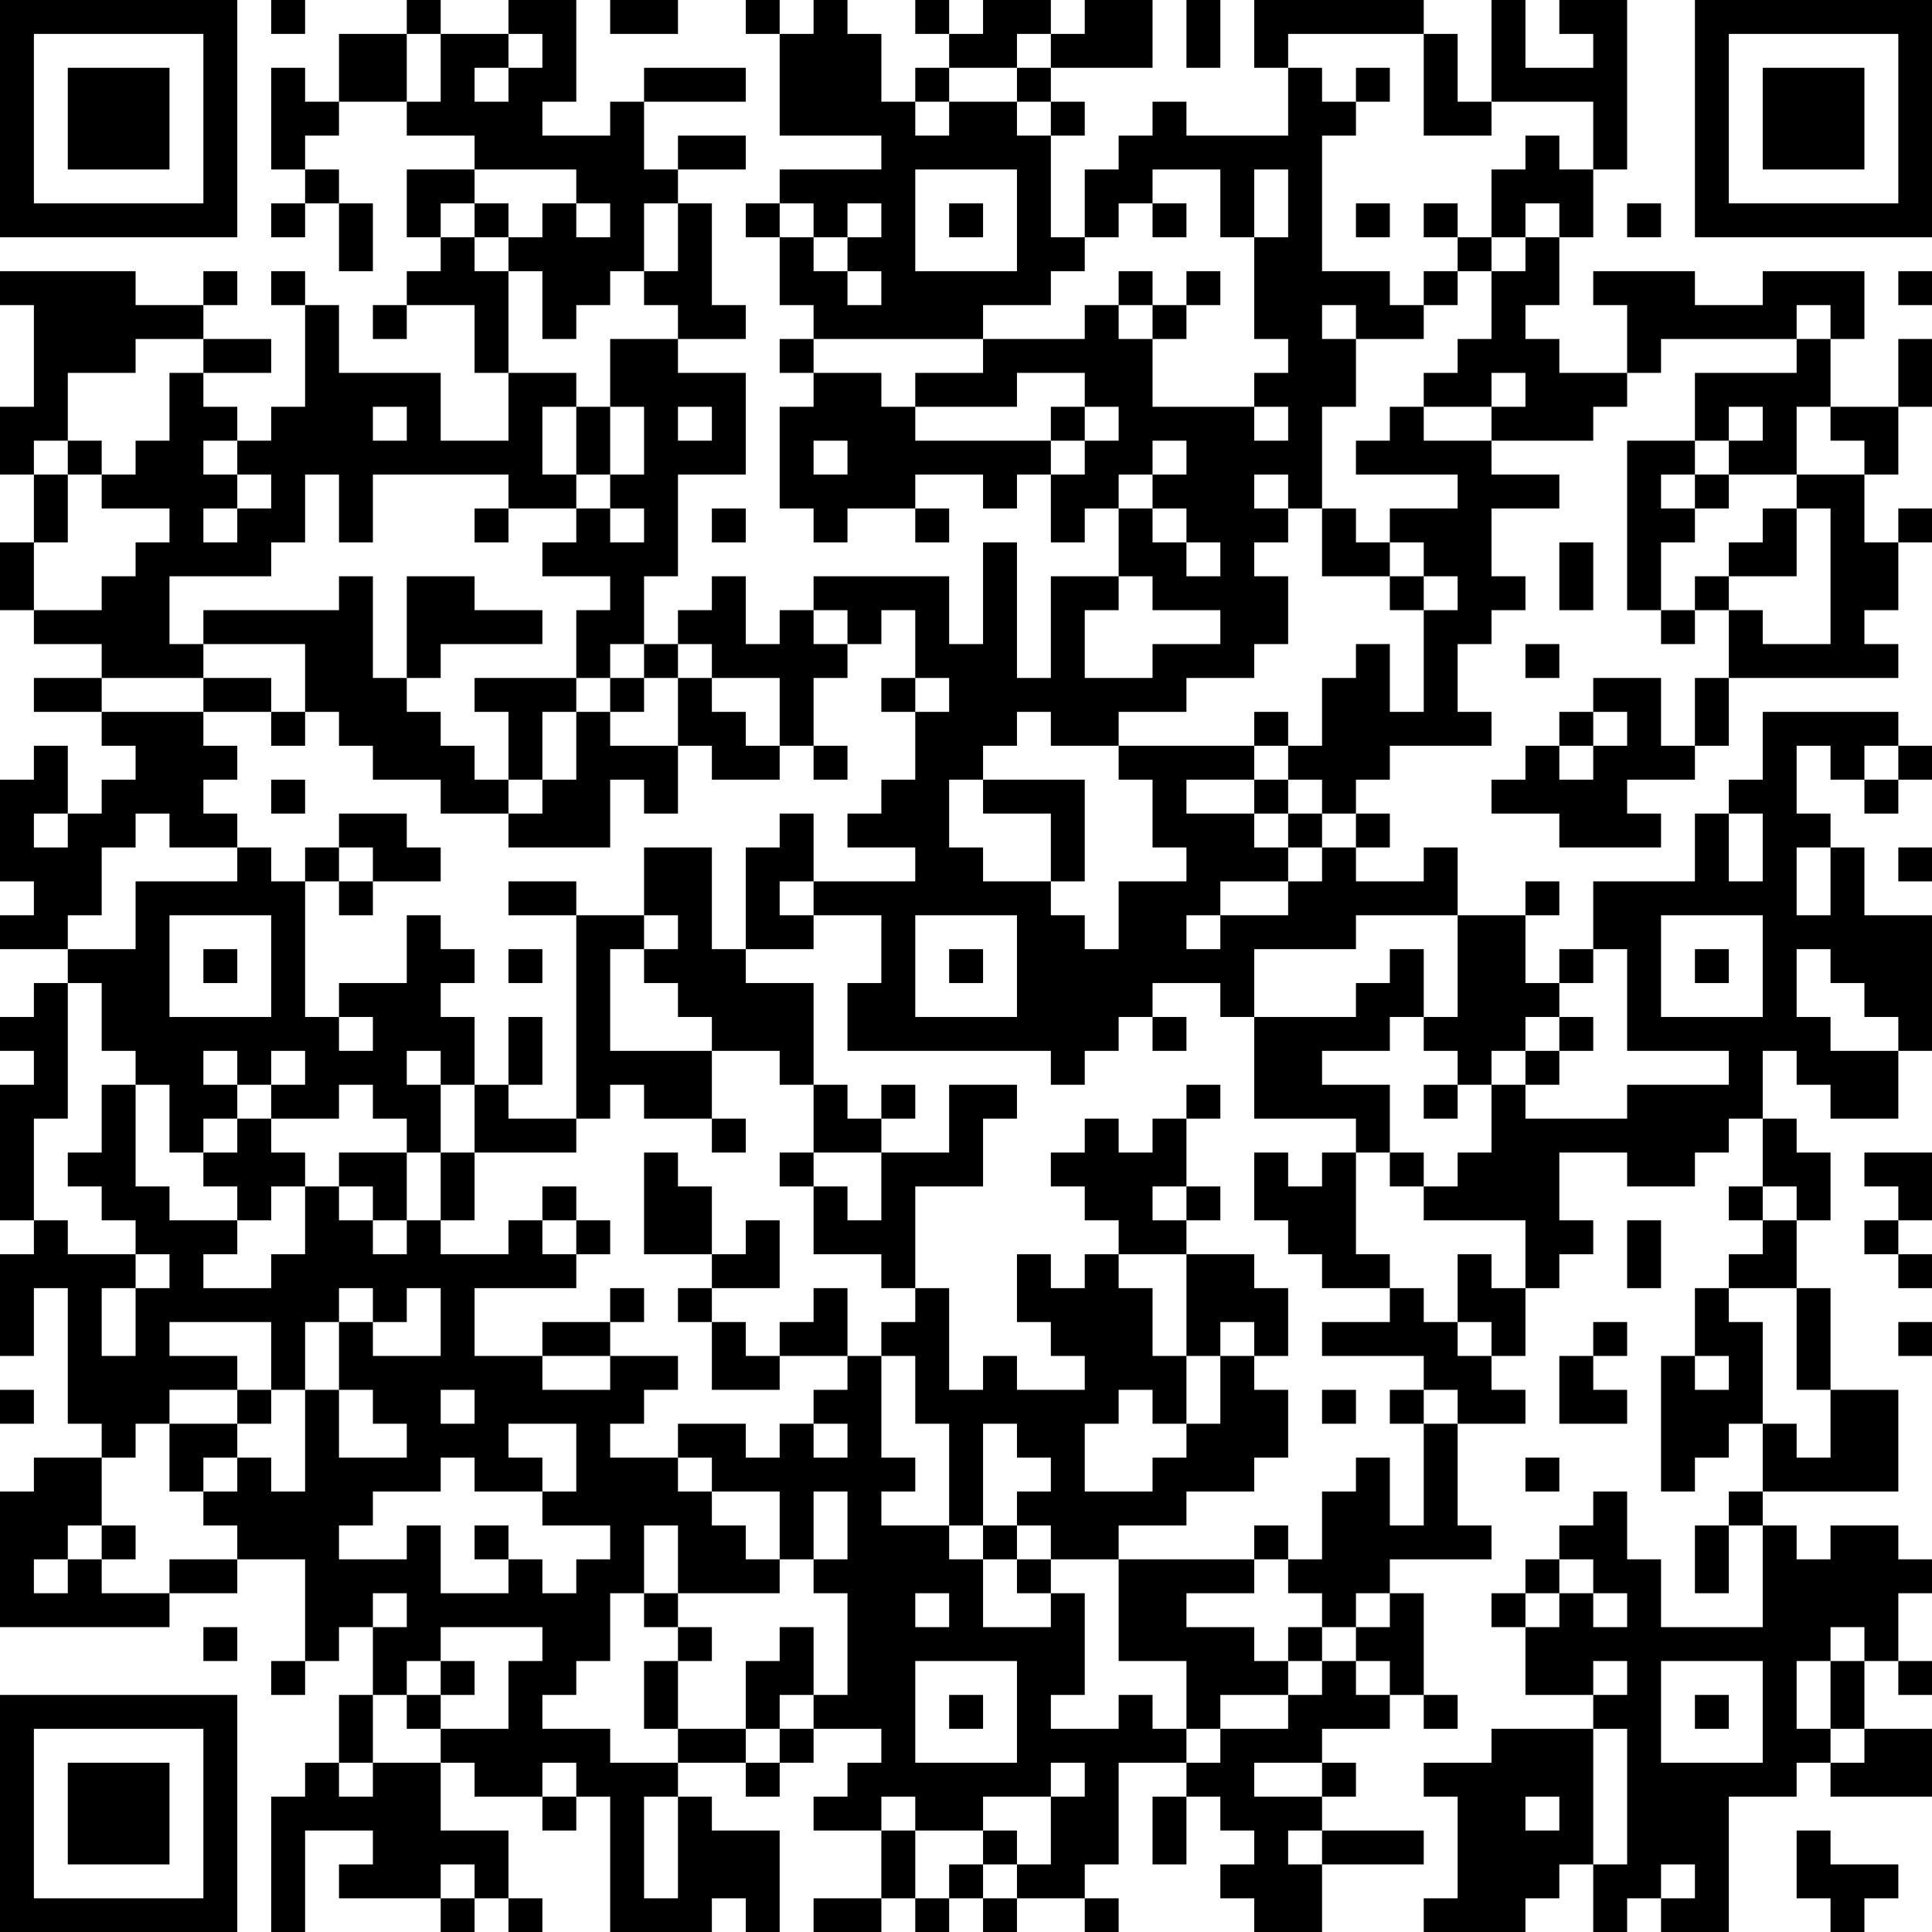 <?xml version="1.0" encoding="UTF-8"?>
<svg xmlns="http://www.w3.org/2000/svg" version="1.1" width="240" height="240" viewBox="0 0 240 240"><rect x="0" y="0" width="240" height="240" fill="#ffffff"/><g transform="scale(4.211)"><g transform="translate(0,0)"><path fill-rule="evenodd" d="M8 0L8 1L9 1L9 0ZM12 0L12 1L10 1L10 3L9 3L9 2L8 2L8 5L9 5L9 6L8 6L8 7L9 7L9 6L10 6L10 8L11 8L11 6L10 6L10 5L9 5L9 4L10 4L10 3L12 3L12 4L14 4L14 5L12 5L12 7L13 7L13 8L12 8L12 9L11 9L11 10L12 10L12 9L14 9L14 11L15 11L15 13L13 13L13 11L10 11L10 9L9 9L9 8L8 8L8 9L9 9L9 12L8 12L8 13L7 13L7 12L6 12L6 11L8 11L8 10L6 10L6 9L7 9L7 8L6 8L6 9L4 9L4 8L0 8L0 9L1 9L1 12L0 12L0 14L1 14L1 16L0 16L0 18L1 18L1 19L3 19L3 20L1 20L1 21L3 21L3 22L4 22L4 23L3 23L3 24L2 24L2 22L1 22L1 23L0 23L0 26L1 26L1 27L0 27L0 28L2 28L2 29L1 29L1 30L0 30L0 31L1 31L1 32L0 32L0 36L1 36L1 37L0 37L0 40L1 40L1 38L2 38L2 42L3 42L3 43L1 43L1 44L0 44L0 48L5 48L5 47L7 47L7 46L9 46L9 49L8 49L8 50L9 50L9 49L10 49L10 48L11 48L11 50L10 50L10 52L9 52L9 53L8 53L8 57L9 57L9 54L11 54L11 55L10 55L10 56L13 56L13 57L14 57L14 56L15 56L15 57L16 57L16 56L15 56L15 54L13 54L13 52L14 52L14 53L16 53L16 54L17 54L17 53L18 53L18 57L21 57L21 56L22 56L22 57L23 57L23 54L21 54L21 53L20 53L20 52L22 52L22 53L23 53L23 52L24 52L24 51L26 51L26 52L25 52L25 53L24 53L24 54L26 54L26 56L24 56L24 57L26 57L26 56L27 56L27 57L28 57L28 56L29 56L29 57L30 57L30 56L32 56L32 57L33 57L33 56L32 56L32 55L33 55L33 52L35 52L35 53L34 53L34 55L35 55L35 53L36 53L36 54L37 54L37 55L36 55L36 56L37 56L37 57L39 57L39 55L42 55L42 54L39 54L39 53L40 53L40 52L39 52L39 51L41 51L41 50L42 50L42 51L43 51L43 50L42 50L42 47L41 47L41 46L44 46L44 45L43 45L43 42L45 42L45 41L44 41L44 40L45 40L45 38L46 38L46 37L47 37L47 36L46 36L46 34L48 34L48 35L50 35L50 34L51 34L51 33L52 33L52 35L51 35L51 36L52 36L52 37L51 37L51 38L50 38L50 40L49 40L49 44L50 44L50 43L51 43L51 42L52 42L52 44L51 44L51 45L50 45L50 47L51 47L51 45L52 45L52 48L49 48L49 46L48 46L48 44L47 44L47 45L46 45L46 46L45 46L45 47L44 47L44 48L45 48L45 50L47 50L47 51L44 51L44 52L42 52L42 53L43 53L43 56L42 56L42 57L45 57L45 56L46 56L46 55L47 55L47 57L48 57L48 56L49 56L49 57L51 57L51 53L53 53L53 52L54 52L54 53L57 53L57 51L55 51L55 49L56 49L56 50L57 50L57 49L56 49L56 47L57 47L57 46L56 46L56 45L54 45L54 46L53 46L53 45L52 45L52 44L56 44L56 41L54 41L54 38L53 38L53 36L54 36L54 34L53 34L53 33L52 33L52 31L53 31L53 32L54 32L54 33L56 33L56 31L57 31L57 27L55 27L55 25L54 25L54 24L53 24L53 22L54 22L54 23L55 23L55 24L56 24L56 23L57 23L57 22L56 22L56 21L52 21L52 23L51 23L51 24L50 24L50 26L47 26L47 28L46 28L46 29L45 29L45 27L46 27L46 26L45 26L45 27L43 27L43 25L42 25L42 26L40 26L40 25L41 25L41 24L40 24L40 23L41 23L41 22L44 22L44 21L43 21L43 19L44 19L44 18L45 18L45 17L44 17L44 15L46 15L46 14L44 14L44 13L47 13L47 12L48 12L48 11L49 11L49 10L53 10L53 11L50 11L50 13L48 13L48 18L49 18L49 19L50 19L50 18L51 18L51 20L50 20L50 22L49 22L49 20L47 20L47 21L46 21L46 22L45 22L45 23L44 23L44 24L46 24L46 25L49 25L49 24L48 24L48 23L50 23L50 22L51 22L51 20L56 20L56 19L55 19L55 18L56 18L56 16L57 16L57 15L56 15L56 16L55 16L55 14L56 14L56 12L57 12L57 10L56 10L56 12L54 12L54 10L55 10L55 8L52 8L52 9L50 9L50 8L47 8L47 9L48 9L48 11L46 11L46 10L45 10L45 9L46 9L46 7L47 7L47 5L48 5L48 0L46 0L46 1L47 1L47 2L45 2L45 0L44 0L44 3L43 3L43 1L42 1L42 0L37 0L37 2L38 2L38 4L35 4L35 3L34 3L34 4L33 4L33 5L32 5L32 7L31 7L31 4L32 4L32 3L31 3L31 2L34 2L34 0L32 0L32 1L31 1L31 0L29 0L29 1L28 1L28 0L27 0L27 1L28 1L28 2L27 2L27 3L26 3L26 1L25 1L25 0L24 0L24 1L23 1L23 0L22 0L22 1L23 1L23 4L26 4L26 5L23 5L23 6L22 6L22 7L23 7L23 9L24 9L24 10L23 10L23 11L24 11L24 12L23 12L23 15L24 15L24 16L25 16L25 15L27 15L27 16L28 16L28 15L27 15L27 14L29 14L29 15L30 15L30 14L31 14L31 16L32 16L32 15L33 15L33 17L31 17L31 20L30 20L30 16L29 16L29 19L28 19L28 17L24 17L24 18L23 18L23 19L22 19L22 17L21 17L21 18L20 18L20 19L19 19L19 17L20 17L20 14L22 14L22 11L20 11L20 10L22 10L22 9L21 9L21 6L20 6L20 5L22 5L22 4L20 4L20 5L19 5L19 3L22 3L22 2L19 2L19 3L18 3L18 4L16 4L16 3L17 3L17 0L15 0L15 1L13 1L13 0ZM18 0L18 1L20 1L20 0ZM35 0L35 2L36 2L36 0ZM12 1L12 3L13 3L13 1ZM15 1L15 2L14 2L14 3L15 3L15 2L16 2L16 1ZM30 1L30 2L28 2L28 3L27 3L27 4L28 4L28 3L30 3L30 4L31 4L31 3L30 3L30 2L31 2L31 1ZM38 1L38 2L39 2L39 3L40 3L40 4L39 4L39 8L41 8L41 9L42 9L42 10L40 10L40 9L39 9L39 10L40 10L40 12L39 12L39 15L38 15L38 14L37 14L37 15L38 15L38 16L37 16L37 17L38 17L38 19L37 19L37 20L35 20L35 21L33 21L33 22L31 22L31 21L30 21L30 22L29 22L29 23L28 23L28 25L29 25L29 26L31 26L31 27L32 27L32 28L33 28L33 26L35 26L35 25L34 25L34 23L33 23L33 22L37 22L37 23L35 23L35 24L37 24L37 25L38 25L38 26L36 26L36 27L35 27L35 28L36 28L36 27L38 27L38 26L39 26L39 25L40 25L40 24L39 24L39 23L38 23L38 22L39 22L39 20L40 20L40 19L41 19L41 21L42 21L42 18L43 18L43 17L42 17L42 16L41 16L41 15L43 15L43 14L40 14L40 13L41 13L41 12L42 12L42 13L44 13L44 12L45 12L45 11L44 11L44 12L42 12L42 11L43 11L43 10L44 10L44 8L45 8L45 7L46 7L46 6L45 6L45 7L44 7L44 5L45 5L45 4L46 4L46 5L47 5L47 3L44 3L44 4L42 4L42 1ZM40 2L40 3L41 3L41 2ZM14 5L14 6L13 6L13 7L14 7L14 8L15 8L15 11L17 11L17 12L16 12L16 14L17 14L17 15L15 15L15 14L11 14L11 16L10 16L10 14L9 14L9 16L8 16L8 17L5 17L5 19L6 19L6 20L3 20L3 21L6 21L6 22L7 22L7 23L6 23L6 24L7 24L7 25L5 25L5 24L4 24L4 25L3 25L3 27L2 27L2 28L4 28L4 26L7 26L7 25L8 25L8 26L9 26L9 30L10 30L10 31L11 31L11 30L10 30L10 29L12 29L12 27L13 27L13 28L14 28L14 29L13 29L13 30L14 30L14 32L13 32L13 31L12 31L12 32L13 32L13 34L12 34L12 33L11 33L11 32L10 32L10 33L8 33L8 32L9 32L9 31L8 31L8 32L7 32L7 31L6 31L6 32L7 32L7 33L6 33L6 34L5 34L5 32L4 32L4 31L3 31L3 29L2 29L2 33L1 33L1 36L2 36L2 37L4 37L4 38L3 38L3 40L4 40L4 38L5 38L5 37L4 37L4 36L3 36L3 35L2 35L2 34L3 34L3 32L4 32L4 35L5 35L5 36L7 36L7 37L6 37L6 38L8 38L8 37L9 37L9 35L10 35L10 36L11 36L11 37L12 37L12 36L13 36L13 37L15 37L15 36L16 36L16 37L17 37L17 38L14 38L14 40L16 40L16 41L18 41L18 40L20 40L20 41L19 41L19 42L18 42L18 43L20 43L20 44L21 44L21 45L22 45L22 46L23 46L23 47L20 47L20 45L19 45L19 47L18 47L18 49L17 49L17 50L16 50L16 51L18 51L18 52L20 52L20 51L22 51L22 52L23 52L23 51L24 51L24 50L25 50L25 47L24 47L24 46L25 46L25 44L24 44L24 46L23 46L23 44L21 44L21 43L20 43L20 42L22 42L22 43L23 43L23 42L24 42L24 43L25 43L25 42L24 42L24 41L25 41L25 40L26 40L26 43L27 43L27 44L26 44L26 45L28 45L28 46L29 46L29 48L31 48L31 47L32 47L32 50L31 50L31 51L33 51L33 50L34 50L34 51L35 51L35 52L36 52L36 51L38 51L38 50L39 50L39 49L40 49L40 50L41 50L41 49L40 49L40 48L41 48L41 47L40 47L40 48L39 48L39 47L38 47L38 46L39 46L39 44L40 44L40 43L41 43L41 45L42 45L42 42L43 42L43 41L42 41L42 40L39 40L39 39L41 39L41 38L42 38L42 39L43 39L43 40L44 40L44 39L43 39L43 37L44 37L44 38L45 38L45 36L42 36L42 35L43 35L43 34L44 34L44 32L45 32L45 33L48 33L48 32L51 32L51 31L48 31L48 28L47 28L47 29L46 29L46 30L45 30L45 31L44 31L44 32L43 32L43 31L42 31L42 30L43 30L43 27L40 27L40 28L37 28L37 30L36 30L36 29L34 29L34 30L33 30L33 31L32 31L32 32L31 32L31 31L25 31L25 29L26 29L26 27L24 27L24 26L27 26L27 25L25 25L25 24L26 24L26 23L27 23L27 21L28 21L28 20L27 20L27 18L26 18L26 19L25 19L25 18L24 18L24 19L25 19L25 20L24 20L24 22L23 22L23 20L21 20L21 19L20 19L20 20L19 20L19 19L18 19L18 20L17 20L17 18L18 18L18 17L16 17L16 16L17 16L17 15L18 15L18 16L19 16L19 15L18 15L18 14L19 14L19 12L18 12L18 10L20 10L20 9L19 9L19 8L20 8L20 6L19 6L19 8L18 8L18 9L17 9L17 10L16 10L16 8L15 8L15 7L16 7L16 6L17 6L17 7L18 7L18 6L17 6L17 5ZM27 5L27 8L30 8L30 5ZM34 5L34 6L33 6L33 7L32 7L32 8L31 8L31 9L29 9L29 10L24 10L24 11L26 11L26 12L27 12L27 13L31 13L31 14L32 14L32 13L33 13L33 12L32 12L32 11L30 11L30 12L27 12L27 11L29 11L29 10L32 10L32 9L33 9L33 10L34 10L34 12L37 12L37 13L38 13L38 12L37 12L37 11L38 11L38 10L37 10L37 7L38 7L38 5L37 5L37 7L36 7L36 5ZM14 6L14 7L15 7L15 6ZM23 6L23 7L24 7L24 8L25 8L25 9L26 9L26 8L25 8L25 7L26 7L26 6L25 6L25 7L24 7L24 6ZM28 6L28 7L29 7L29 6ZM34 6L34 7L35 7L35 6ZM40 6L40 7L41 7L41 6ZM42 6L42 7L43 7L43 8L42 8L42 9L43 9L43 8L44 8L44 7L43 7L43 6ZM48 6L48 7L49 7L49 6ZM33 8L33 9L34 9L34 10L35 10L35 9L36 9L36 8L35 8L35 9L34 9L34 8ZM56 8L56 9L57 9L57 8ZM53 9L53 10L54 10L54 9ZM4 10L4 11L2 11L2 13L1 13L1 14L2 14L2 16L1 16L1 18L3 18L3 17L4 17L4 16L5 16L5 15L3 15L3 14L4 14L4 13L5 13L5 11L6 11L6 10ZM11 12L11 13L12 13L12 12ZM17 12L17 14L18 14L18 12ZM20 12L20 13L21 13L21 12ZM31 12L31 13L32 13L32 12ZM51 12L51 13L50 13L50 14L49 14L49 15L50 15L50 16L49 16L49 18L50 18L50 17L51 17L51 18L52 18L52 19L54 19L54 15L53 15L53 14L55 14L55 13L54 13L54 12L53 12L53 14L51 14L51 13L52 13L52 12ZM2 13L2 14L3 14L3 13ZM6 13L6 14L7 14L7 15L6 15L6 16L7 16L7 15L8 15L8 14L7 14L7 13ZM24 13L24 14L25 14L25 13ZM34 13L34 14L33 14L33 15L34 15L34 16L35 16L35 17L36 17L36 16L35 16L35 15L34 15L34 14L35 14L35 13ZM50 14L50 15L51 15L51 14ZM14 15L14 16L15 16L15 15ZM21 15L21 16L22 16L22 15ZM39 15L39 17L41 17L41 18L42 18L42 17L41 17L41 16L40 16L40 15ZM52 15L52 16L51 16L51 17L53 17L53 15ZM46 16L46 18L47 18L47 16ZM10 17L10 18L6 18L6 19L9 19L9 21L8 21L8 20L6 20L6 21L8 21L8 22L9 22L9 21L10 21L10 22L11 22L11 23L13 23L13 24L15 24L15 25L18 25L18 23L19 23L19 24L20 24L20 22L21 22L21 23L23 23L23 22L22 22L22 21L21 21L21 20L20 20L20 22L18 22L18 21L19 21L19 20L18 20L18 21L17 21L17 20L14 20L14 21L15 21L15 23L14 23L14 22L13 22L13 21L12 21L12 20L13 20L13 19L16 19L16 18L14 18L14 17L12 17L12 20L11 20L11 17ZM33 17L33 18L32 18L32 20L34 20L34 19L36 19L36 18L34 18L34 17ZM45 19L45 20L46 20L46 19ZM26 20L26 21L27 21L27 20ZM16 21L16 23L15 23L15 24L16 24L16 23L17 23L17 21ZM37 21L37 22L38 22L38 21ZM47 21L47 22L46 22L46 23L47 23L47 22L48 22L48 21ZM24 22L24 23L25 23L25 22ZM55 22L55 23L56 23L56 22ZM8 23L8 24L9 24L9 23ZM29 23L29 24L31 24L31 26L32 26L32 23ZM37 23L37 24L38 24L38 25L39 25L39 24L38 24L38 23ZM1 24L1 25L2 25L2 24ZM10 24L10 25L9 25L9 26L10 26L10 27L11 27L11 26L13 26L13 25L12 25L12 24ZM23 24L23 25L22 25L22 28L21 28L21 25L19 25L19 27L17 27L17 26L15 26L15 27L17 27L17 33L15 33L15 32L16 32L16 30L15 30L15 32L14 32L14 34L13 34L13 36L14 36L14 34L17 34L17 33L18 33L18 32L19 32L19 33L21 33L21 34L22 34L22 33L21 33L21 31L23 31L23 32L24 32L24 34L23 34L23 35L24 35L24 37L26 37L26 38L27 38L27 39L26 39L26 40L27 40L27 42L28 42L28 45L29 45L29 46L30 46L30 47L31 47L31 46L33 46L33 49L35 49L35 51L36 51L36 50L38 50L38 49L39 49L39 48L38 48L38 49L37 49L37 48L35 48L35 47L37 47L37 46L38 46L38 45L37 45L37 46L33 46L33 45L35 45L35 44L37 44L37 43L38 43L38 41L37 41L37 40L38 40L38 38L37 38L37 37L35 37L35 36L36 36L36 35L35 35L35 33L36 33L36 32L35 32L35 33L34 33L34 34L33 34L33 33L32 33L32 34L31 34L31 35L32 35L32 36L33 36L33 37L32 37L32 38L31 38L31 37L30 37L30 39L31 39L31 40L32 40L32 41L30 41L30 40L29 40L29 41L28 41L28 38L27 38L27 35L29 35L29 33L30 33L30 32L28 32L28 34L26 34L26 33L27 33L27 32L26 32L26 33L25 33L25 32L24 32L24 29L22 29L22 28L24 28L24 27L23 27L23 26L24 26L24 24ZM51 24L51 26L52 26L52 24ZM10 25L10 26L11 26L11 25ZM53 25L53 27L54 27L54 25ZM56 25L56 26L57 26L57 25ZM5 27L5 30L8 30L8 27ZM19 27L19 28L18 28L18 31L21 31L21 30L20 30L20 29L19 29L19 28L20 28L20 27ZM27 27L27 30L30 30L30 27ZM49 27L49 30L52 30L52 27ZM6 28L6 29L7 29L7 28ZM15 28L15 29L16 29L16 28ZM28 28L28 29L29 29L29 28ZM41 28L41 29L40 29L40 30L37 30L37 33L40 33L40 34L39 34L39 35L38 35L38 34L37 34L37 36L38 36L38 37L39 37L39 38L41 38L41 37L40 37L40 34L41 34L41 35L42 35L42 34L41 34L41 32L39 32L39 31L41 31L41 30L42 30L42 28ZM50 28L50 29L51 29L51 28ZM53 28L53 30L54 30L54 31L56 31L56 30L55 30L55 29L54 29L54 28ZM34 30L34 31L35 31L35 30ZM46 30L46 31L45 31L45 32L46 32L46 31L47 31L47 30ZM42 32L42 33L43 33L43 32ZM7 33L7 34L6 34L6 35L7 35L7 36L8 36L8 35L9 35L9 34L8 34L8 33ZM10 34L10 35L11 35L11 36L12 36L12 34ZM19 34L19 37L21 37L21 38L20 38L20 39L21 39L21 41L23 41L23 40L25 40L25 38L24 38L24 39L23 39L23 40L22 40L22 39L21 39L21 38L23 38L23 36L22 36L22 37L21 37L21 35L20 35L20 34ZM24 34L24 35L25 35L25 36L26 36L26 34ZM55 34L55 35L56 35L56 36L55 36L55 37L56 37L56 38L57 38L57 37L56 37L56 36L57 36L57 34ZM16 35L16 36L17 36L17 37L18 37L18 36L17 36L17 35ZM34 35L34 36L35 36L35 35ZM52 35L52 36L53 36L53 35ZM48 36L48 38L49 38L49 36ZM33 37L33 38L34 38L34 40L35 40L35 42L34 42L34 41L33 41L33 42L32 42L32 44L34 44L34 43L35 43L35 42L36 42L36 40L37 40L37 39L36 39L36 40L35 40L35 37ZM10 38L10 39L9 39L9 41L8 41L8 39L5 39L5 40L7 40L7 41L5 41L5 42L4 42L4 43L3 43L3 45L2 45L2 46L1 46L1 47L2 47L2 46L3 46L3 47L5 47L5 46L7 46L7 45L6 45L6 44L7 44L7 43L8 43L8 44L9 44L9 41L10 41L10 43L12 43L12 42L11 42L11 41L10 41L10 39L11 39L11 40L13 40L13 38L12 38L12 39L11 39L11 38ZM18 38L18 39L16 39L16 40L18 40L18 39L19 39L19 38ZM51 38L51 39L52 39L52 42L53 42L53 43L54 43L54 41L53 41L53 38ZM47 39L47 40L46 40L46 42L48 42L48 41L47 41L47 40L48 40L48 39ZM56 39L56 40L57 40L57 39ZM50 40L50 41L51 41L51 40ZM0 41L0 42L1 42L1 41ZM7 41L7 42L5 42L5 44L6 44L6 43L7 43L7 42L8 42L8 41ZM13 41L13 42L14 42L14 41ZM39 41L39 42L40 42L40 41ZM41 41L41 42L42 42L42 41ZM15 42L15 43L16 43L16 44L14 44L14 43L13 43L13 44L11 44L11 45L10 45L10 46L12 46L12 45L13 45L13 47L15 47L15 46L16 46L16 47L17 47L17 46L18 46L18 45L16 45L16 44L17 44L17 42ZM29 42L29 45L30 45L30 46L31 46L31 45L30 45L30 44L31 44L31 43L30 43L30 42ZM45 43L45 44L46 44L46 43ZM3 45L3 46L4 46L4 45ZM14 45L14 46L15 46L15 45ZM46 46L46 47L45 47L45 48L46 48L46 47L47 47L47 48L48 48L48 47L47 47L47 46ZM11 47L11 48L12 48L12 47ZM19 47L19 48L20 48L20 49L19 49L19 51L20 51L20 49L21 49L21 48L20 48L20 47ZM27 47L27 48L28 48L28 47ZM6 48L6 49L7 49L7 48ZM13 48L13 49L12 49L12 50L11 50L11 52L10 52L10 53L11 53L11 52L13 52L13 51L15 51L15 49L16 49L16 48ZM23 48L23 49L22 49L22 51L23 51L23 50L24 50L24 48ZM54 48L54 49L53 49L53 51L54 51L54 52L55 52L55 51L54 51L54 49L55 49L55 48ZM13 49L13 50L12 50L12 51L13 51L13 50L14 50L14 49ZM27 49L27 52L30 52L30 49ZM47 49L47 50L48 50L48 49ZM49 49L49 52L52 52L52 49ZM28 50L28 51L29 51L29 50ZM50 50L50 51L51 51L51 50ZM47 51L47 55L48 55L48 51ZM16 52L16 53L17 53L17 52ZM31 52L31 53L29 53L29 54L27 54L27 53L26 53L26 54L27 54L27 56L28 56L28 55L29 55L29 56L30 56L30 55L31 55L31 53L32 53L32 52ZM37 52L37 53L39 53L39 52ZM19 53L19 56L20 56L20 53ZM45 53L45 54L46 54L46 53ZM29 54L29 55L30 55L30 54ZM38 54L38 55L39 55L39 54ZM53 54L53 56L54 56L54 57L55 57L55 56L56 56L56 55L54 55L54 54ZM13 55L13 56L14 56L14 55ZM49 55L49 56L50 56L50 55ZM0 0L0 7L7 7L7 0ZM1 1L1 6L6 6L6 1ZM2 2L2 5L5 5L5 2ZM50 0L50 7L57 7L57 0ZM51 1L51 6L56 6L56 1ZM52 2L52 5L55 5L55 2ZM0 50L0 57L7 57L7 50ZM1 51L1 56L6 56L6 51ZM2 52L2 55L5 55L5 52Z" fill="#000000"/></g></g></svg>
